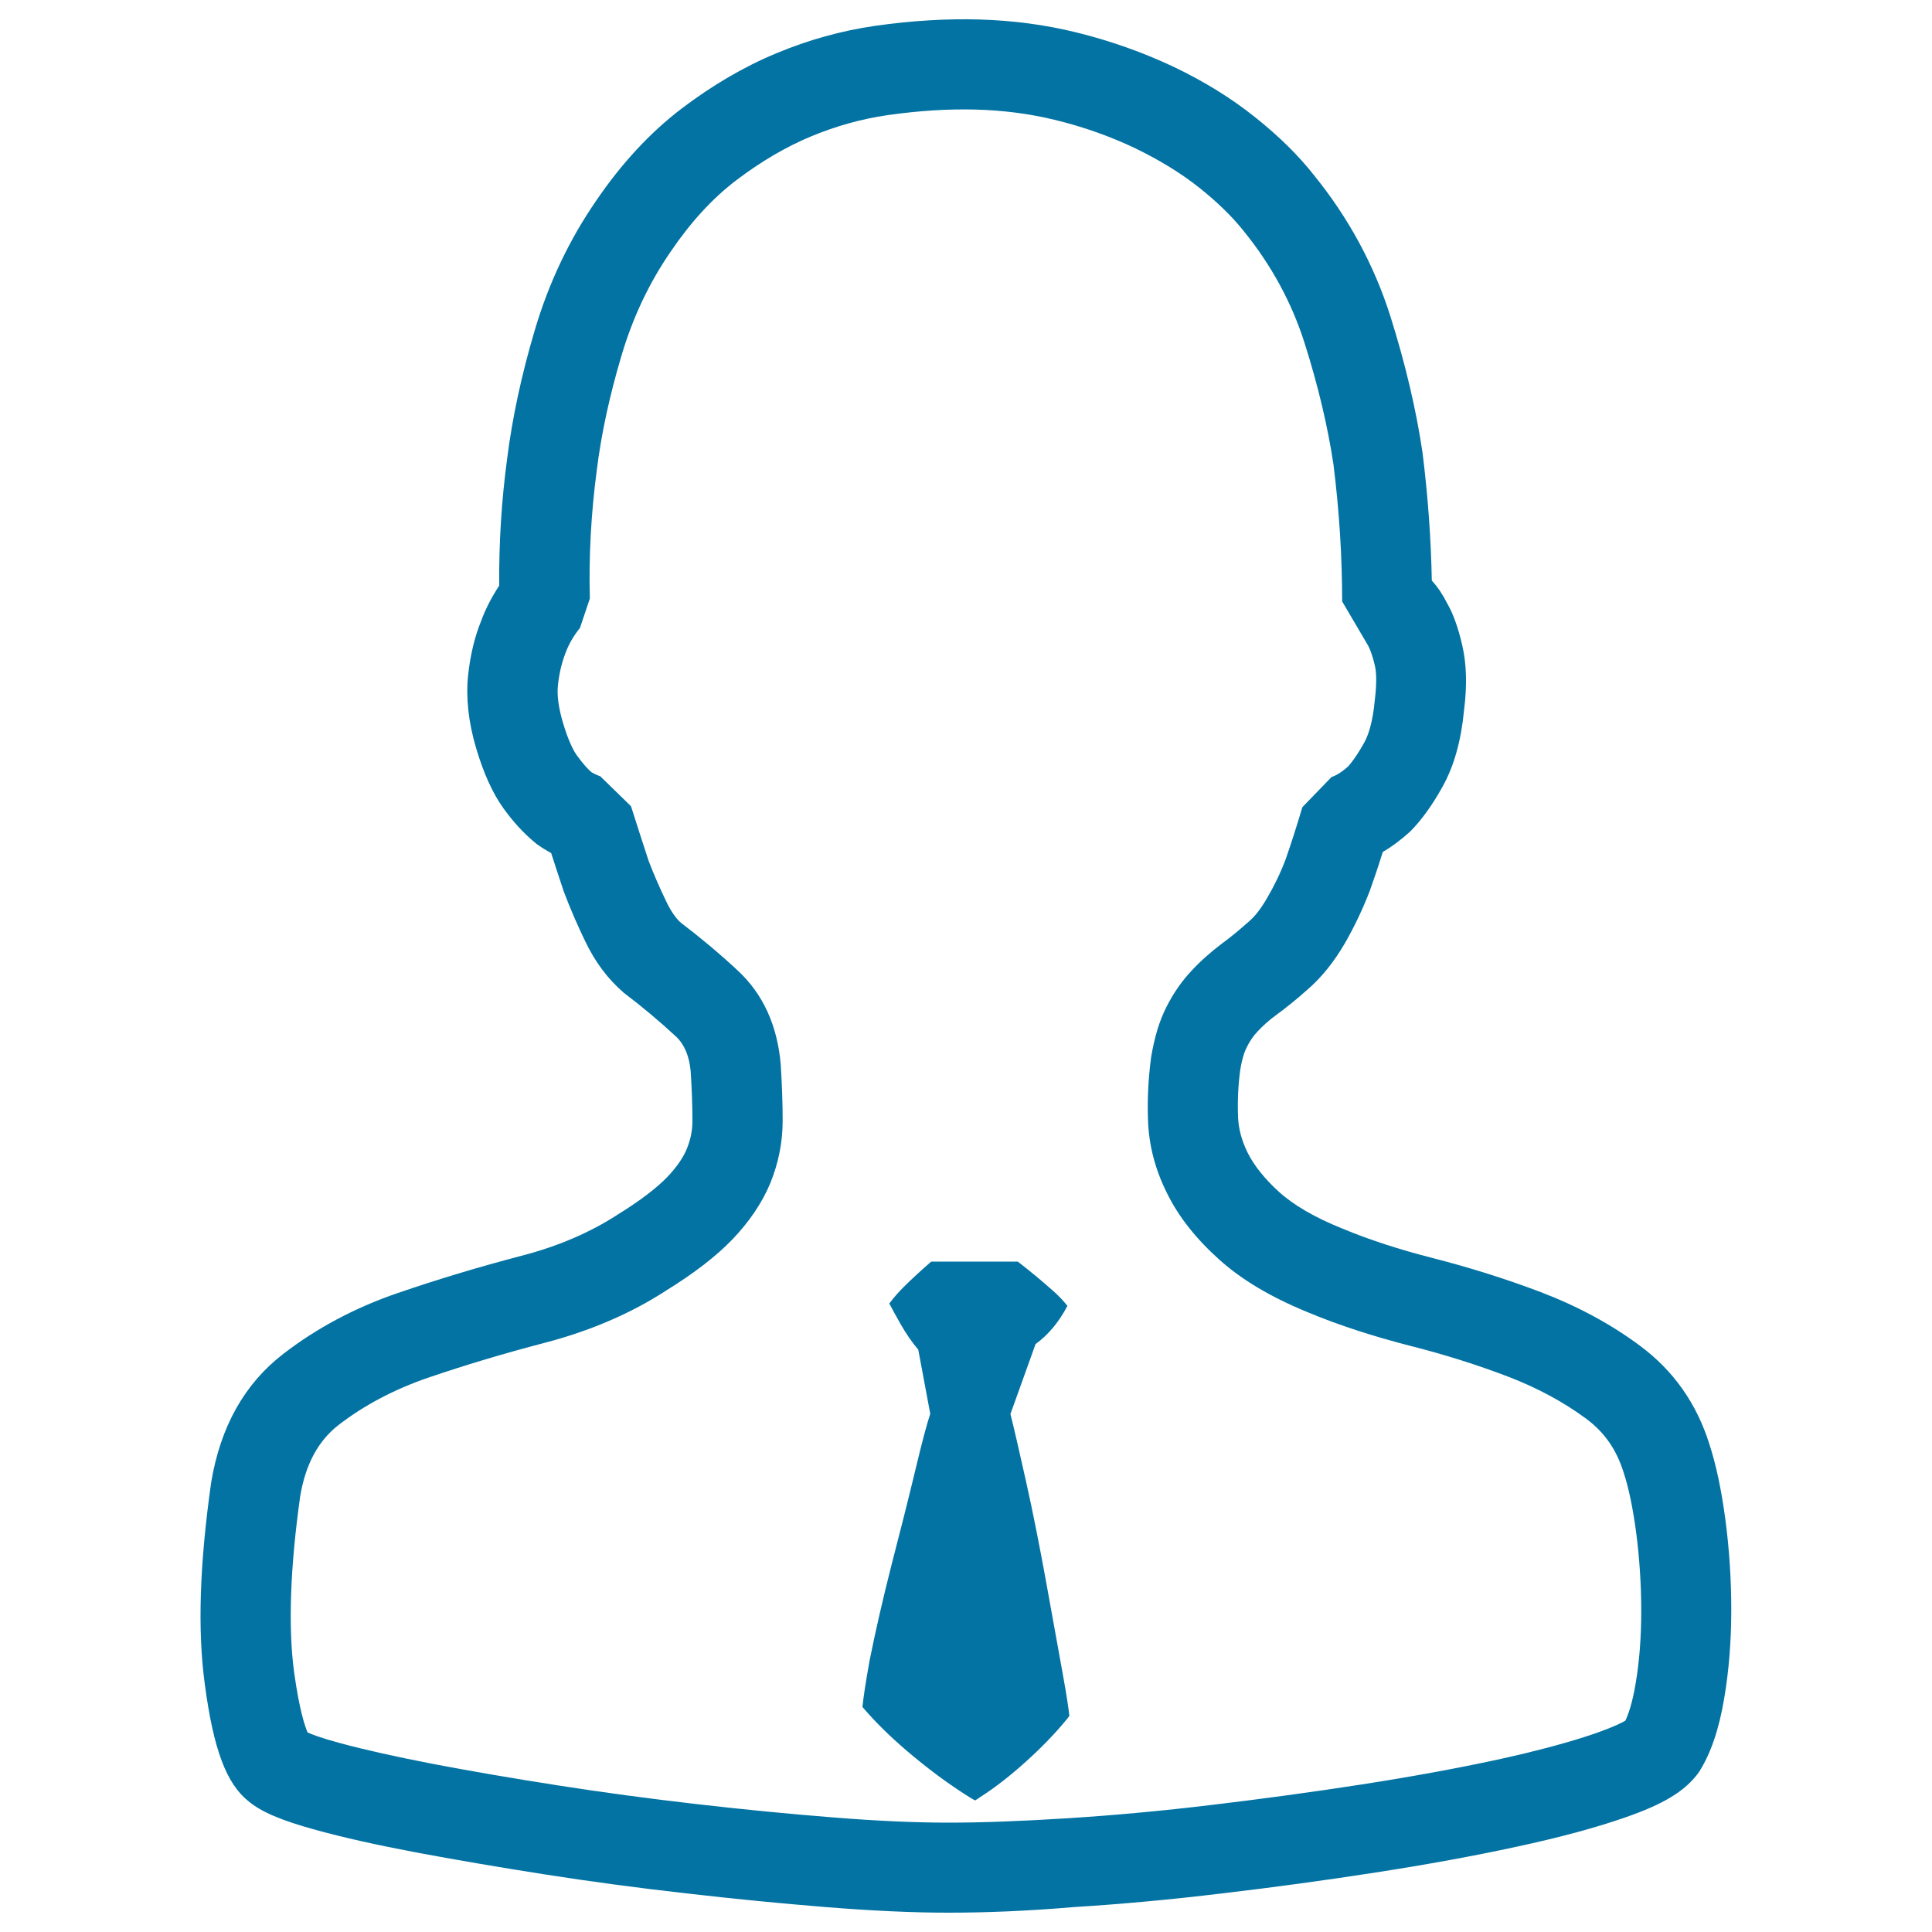 <svg xmlns="http://www.w3.org/2000/svg" viewBox="0 0 1000 1000" style="fill:#0273a2">
<title>Businessman shape SVG icon</title>
<path d="M490.9,990c-18.6,0-39.9-1-63.5-2.9c-23.3-1.9-47.3-4.2-72.2-7.1c-24.9-2.8-49.5-6.1-73.8-9.9c-24.2-3.8-46.3-7.6-66.1-11.3c-20.6-3.9-37.5-7.7-51.7-11.6c-17.9-4.9-28.3-9.3-35-14.9c-11.4-9.1-18.1-26.7-22.6-60.6c-3.8-27.9-2.7-62,3.3-104.4c4.8-28.9,17.3-51.1,37.3-66.5c17.2-13.3,37.2-24,59.5-31.6c20.1-6.9,41.6-13.4,63.8-19.2c18.9-4.9,35.6-12.1,49.6-21.2c11.8-7.3,20.3-13.8,25.8-19.5c4.8-5,8.3-10,10.2-14.7c1.9-4.6,2.9-9.3,2.9-14.4c0-7.7-0.3-16.2-0.9-25.6c-0.7-7.9-3.2-13.9-7.5-18c-8.2-7.6-17.3-15.3-27.2-22.8c-8.5-7.4-14.8-16-19.9-26.6c-4-8.3-7.7-16.8-11-25.5c-2.3-6.9-4.5-13.5-6.6-20.1c-2.5-1.4-5.1-3-7.6-4.8c-6.7-5.5-11.9-11.2-17.1-18.4c-5.6-7.8-10.3-18.1-14.2-31.3c-4-13.5-5.3-26.2-4.1-37.6c1.1-10.4,3.4-19.9,6.7-28c2.2-6.1,5.4-12.3,9.4-18.4c-0.2-22.1,1.2-44.2,4.1-65.7c2.6-20.8,7.4-43.3,14.3-66.5c7.2-24.4,17.9-46.9,31.7-66.9c13.1-19.3,28-35.4,44.3-47.8c15.8-12,32.3-21.7,49-28.6c16.7-7,33.8-11.7,51-14.2C490.9,8,525,8.9,556.8,16.7c18,4.4,35,10.5,50.7,17.9c15.9,7.6,30.1,16.4,42.3,26.2c12.3,9.8,22.5,19.9,30.4,30c17.7,21.8,31,46.3,39.4,72.7c7.8,24.7,13.4,48.5,16.7,70.8c2.8,22.6,4.4,44.7,4.8,66.2c3.1,3.4,5.7,7.3,7.9,11.7c3,5.1,5.8,12.7,7.9,22c2.2,9.7,2.5,20.6,0.9,33.3c-1.5,15.8-5.2,29.1-11.2,39.8c-5.4,9.7-11,17.4-16.9,23.3c-4.8,4.3-9.4,7.7-14,10.4c-2.2,7.2-4.5,13.9-6.7,20.1c-3.8,9.8-8.1,18.8-13,27.3c-5.6,9.6-12,17.5-18.9,23.5c-6,5.4-11.8,10-17,13.8c-3.4,2.5-6.5,5.3-9.2,8.2c-2.3,2.4-4.1,5.1-5.6,8.2c-1,1.9-2.4,5.6-3.4,12c-1,7.3-1.4,15.6-1.1,23.8c0.2,6.3,1.9,12.5,5,18.8c3.4,6.7,8.8,13.5,16.2,20.2c7.6,6.9,18.6,13.3,32.8,19c13.9,5.8,29.6,10.9,46.9,15.3c19.1,4.9,37.9,10.8,55.8,17.6c19.1,7.3,36.4,16.6,51.4,27.8c17.4,12.9,29.4,30.1,35.9,51c3.4,10.4,6.2,23.4,8.3,39.3c2,15.2,3,30.8,3,46.4c0,15.9-1.2,31.2-3.6,45.4c-2.7,16.3-7,28.9-13.1,38.5c-7.1,9.9-18.3,16.6-38.2,23.5c-15.2,5.3-33.6,10.3-56.4,15.2c-21.7,4.7-46.2,9.2-72.8,13.3c-26.4,4.1-52.9,7.7-79.3,10.8c-26.5,3.2-52.4,5.6-76.9,7.1C531.3,989.2,509.4,990,490.9,990z M159.2,896.7c1.9,0.9,6.7,2.8,16.7,5.5c12.9,3.5,29.1,7.1,48.2,10.8c19.4,3.7,40.9,7.4,64.6,11.1c23.6,3.7,47.6,6.9,71.9,9.7c24.3,2.8,47.9,5.1,70.7,6.9c22.3,1.8,42.4,2.7,59.7,2.7c17.5,0,38.3-0.8,62-2.3c23.6-1.5,48.7-3.8,74.4-6.9c25.9-3.1,51.8-6.6,77.6-10.6c25.7-4,49.2-8.3,70-12.8c20.6-4.5,37.7-9.1,51-13.7c9.1-3.2,13.5-5.4,15.3-6.5c1.5-3.2,3.6-9,5.3-19.2c2-11.7,2.9-24.3,2.9-37.7c0-13.5-0.9-27.1-2.6-40.3c-1.7-12.8-3.9-23.3-6.5-31.2c-3.7-11.9-9.9-20.8-19.3-27.8c-11.6-8.6-25.1-15.9-40.1-21.7c-16.2-6.2-33.3-11.6-50.7-16c-19.5-5-37.4-10.8-53.2-17.4c-19.3-7.9-34.5-16.9-46.3-27.6c-11.8-10.6-20.8-22-26.7-34c-6.2-12.3-9.5-25.1-9.9-38.1c-0.4-10.8,0.2-21.6,1.6-32.3c1.8-10.7,4.3-18.9,7.9-26c3.5-7,7.9-13.4,13.1-18.9c4.7-5.1,10.1-9.8,15.9-14.2c4.2-3,8.7-6.8,13.7-11.2c3.3-2.8,6.3-6.8,9.4-12.1c3.7-6.3,7-13.1,9.6-20c2.7-7.7,5.7-17,8.7-27.1l15.1-15.6c1.8-0.6,4.7-2,8.7-5.6c0.9-1,4.1-4.8,8.2-12.2c1.9-3.4,4.4-9.9,5.5-22.1c1.2-9.7,0.7-15,0-17.9c-1.4-6-2.8-9-3.5-10.3l-13.4-22.8c0-23.1-1.5-46.9-4.5-70.9c-2.9-19.3-7.9-40.7-15-63c-6.6-20.7-17.1-40.1-31.3-57.6c-6-7.6-13.7-15.1-23.1-22.6c-9.4-7.5-20.7-14.4-33.3-20.5c-12.8-6.1-26.8-11.1-41.7-14.7c-26-6.3-54.1-7-86.4-2.4c-13.3,1.9-26.6,5.6-39.6,11c-13,5.4-26.1,13.1-38.7,22.7c-12.3,9.3-23.7,21.8-34,37c-11.1,16.1-19.6,34.1-25.4,53.7c-6.2,20.8-10.5,40.7-12.8,59.3c-2.9,21.9-4.2,44.2-3.6,66.5l-5.1,15.2c-3.4,4.2-5.9,8.6-7.5,13c-1.9,4.9-3.2,10.2-3.9,16.5c-0.6,5.3,0.3,11.8,2.5,19.3c3.1,10.5,5.9,15.3,7.3,17.2c3.6,5,6.2,7.6,7.7,8.8c0.7,0.4,2.8,1.5,4.4,2l15.9,15.5c3.1,9.8,6.2,19.3,9.2,28.5c2.5,6.5,5.7,13.9,9.2,21.1c2.3,4.8,4.9,8.5,7.4,10.7c9.9,7.5,20.2,16.1,29.4,24.7c13.1,12.1,20.6,28.5,22.3,48.7c0.7,11.1,1,20.6,1,29.1c0,11.2-2.2,22-6.4,32.3c-4.2,10.1-10.8,19.9-19.6,29.1c-8.4,8.7-19.6,17.4-34.5,26.6c-17.8,11.6-39.1,20.8-62.9,27c-21.1,5.5-41.4,11.6-60.4,18.1c-17.4,6-32.9,14.2-46.1,24.4c-10.5,8.2-17,20.2-19.8,36.7c-5.2,36.9-6.3,67.8-3.2,91C155,885.7,158,893.9,159.2,896.7z M446.4,883.5c0.7,0.8,1.5,1.8,2.6,3c6.7,7.5,14.7,15.1,23.8,22.6c9.4,7.8,18.7,14.6,27.7,20.3c1.7,1.1,3,1.9,4.2,2.5c0.8-0.4,1.6-1,2.6-1.7c7.7-4.9,15.6-11.1,23.5-18.2c7.9-7.1,14.9-14.3,20.7-21.3c0.9-1,1.5-1.9,2-2.6c-0.4-3.6-1.3-10-3.3-21l-9-49.8c-3.2-17.4-6.5-34.3-10.1-50.4c-3.6-16.1-6.3-27.9-8.1-35l13-36.2c6.7-4.9,12.1-11.4,16.5-19.8c-2.1-2.6-4.6-5.3-7.7-8c-5.4-4.8-11.4-9.8-18-14.9h-44.8c-5.3,4.6-10.2,9.1-14.4,13.3c-2.8,2.8-5.2,5.6-7.3,8.4c2,3.7,4,7.5,6,10.9c2.7,4.7,5.6,9,9,13l6.2,33.2c-1.7,5-4.2,14.4-7.5,28.2c-3.7,15.4-7.9,32.1-12.6,50.2c-4.4,17.3-8.2,33.8-11.3,49.3C448,871.1,446.9,878.6,446.4,883.5z"/>
</svg>